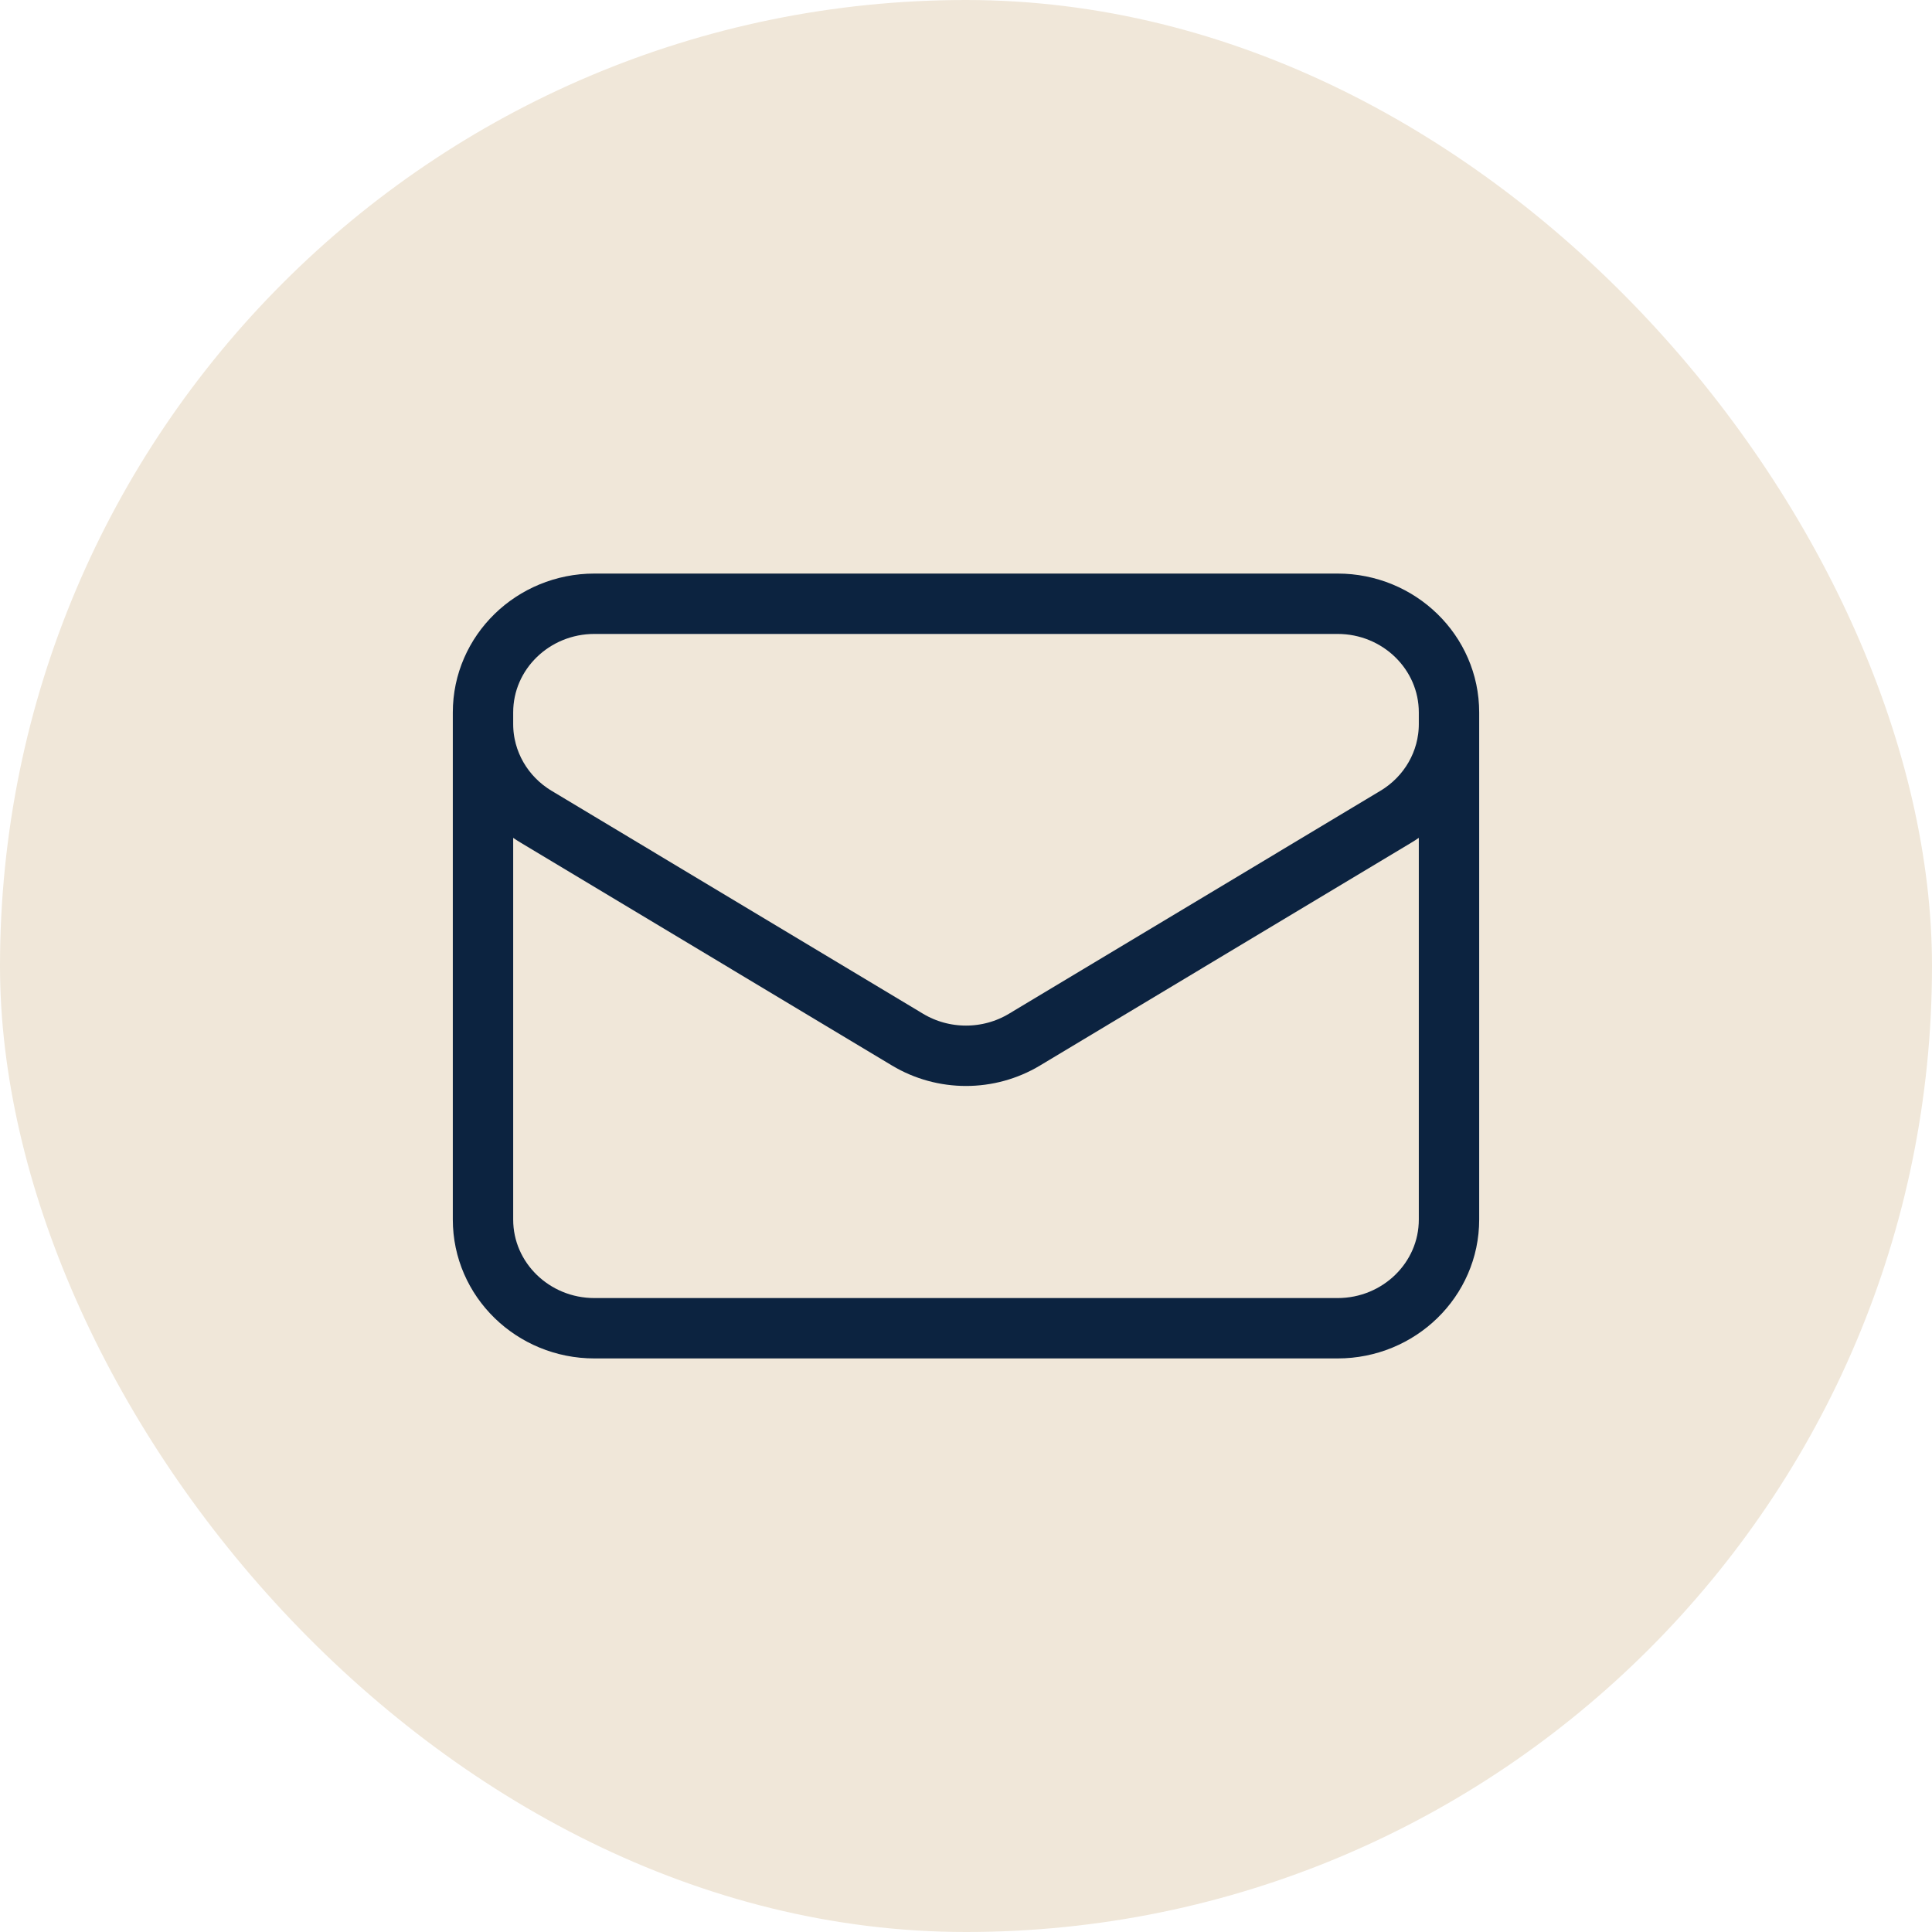 <svg width="32" height="32" viewBox="0 0 32 32" fill="none" xmlns="http://www.w3.org/2000/svg">
<rect width="32" height="32" rx="16" fill="#F0E7D9"/>
<path d="M24 11.8V20.2C24 21.194 23.173 22 22.154 22H9.846C8.827 22 8 21.194 8 20.2V11.8M24 11.8C24 10.806 23.173 10 22.154 10H9.846C8.827 10 8 10.806 8 11.8M24 11.8V11.994C24 12.619 23.667 13.2 23.121 13.527L16.968 17.22C16.374 17.576 15.626 17.576 15.032 17.22L8.879 13.527C8.333 13.2 8 12.619 8 11.994V11.8" stroke="#0C2340" stroke-linecap="round" stroke-linejoin="round"/>
</svg>
